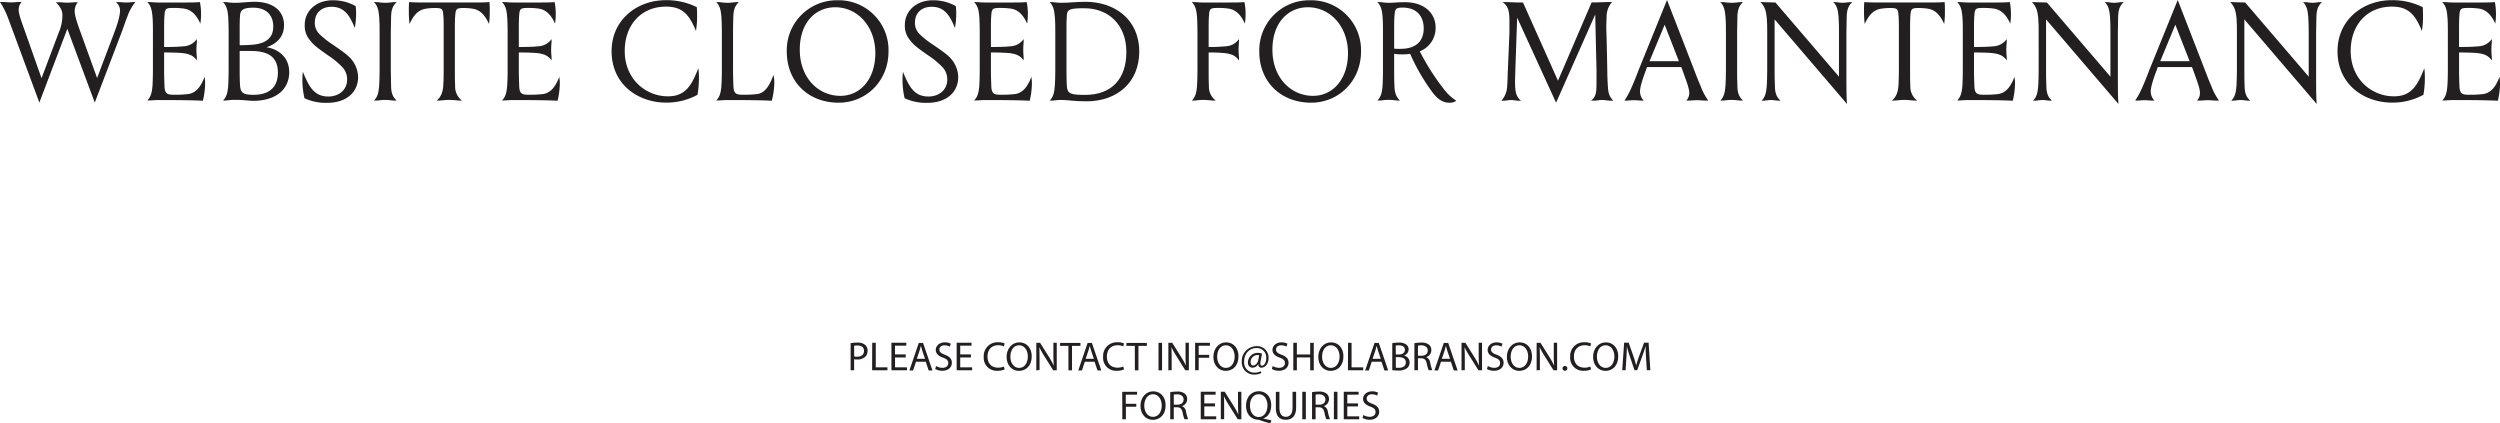 <svg viewBox="0 0 857.61 145.23" xmlns="http://www.w3.org/2000/svg" data-name="Layer 1" id="Layer_1"><defs><style>.cls-1{fill:#231f20;}</style></defs><path transform="translate(-71.2 -482.17)" d="M111.62,482.89c1.24,0,1.92.14,2.83.14,1.1,0,1.73-.14,2.69-.14h.48a17,17,0,0,0-2.74,5c-.67,1.63-1.39,3.93-2,5.47l-9.17,24-9.41-25.3-9.6,25.3-8.88-24c-.57-1.54-1.39-3.79-2-5.38a26.54,26.54,0,0,0-2.64-5.13h.72c1.24,0,2,.14,3.07.14s1.82-.14,3.17-.14h.48a3.91,3.91,0,0,0-1,2.78c0,1.2.43,2.5,2.3,7.73L85.45,509l5.86-15.55a15,15,0,0,0,1.3-6.1c0-1.44-.63-2.83-2.26-4.41h.86c1.25,0,2,.14,3.08.14s1.82-.14,3.16-.14h.49a4.36,4.36,0,0,0-1.11,3c0,1.15.24,2.5,2.07,7.49l5.61,15.5,5.86-15.5c1.68-4.42,2-6.62,2-7.63a3.62,3.62,0,0,0-1.4-2.88Z" class="cls-1"></path><path transform="translate(-71.2 -482.17)" d="M138.73,495.56v.58c0,1-.14,1.48-.14,3.07s.14,2.16.14,3.12v.57c-1.15-1.63-2.54-2.2-4.7-2.49-1.54-.19-4.95-.24-6.53-.24v6.48c0,1.68.1,4.27.14,5.23.1,2.35.92,2.79,3.08,2.79a37.94,37.94,0,0,0,5.09-.24c2.78-.39,4.46-2.88,5.56-5.91a13.56,13.56,0,0,1,.2,2.21,26.82,26.82,0,0,1-.77,6c-3.51-.19-9-.24-15.17-.24-1.44,0-2.4.14-3.31.14h-.58c1.15-1.2,1.58-2.54,1.78-5.13.09-1.59.14-3.7.14-5.38V493.4c0-1.68,0-3.79-.14-5.38-.2-2.59-.63-3.93-1.78-5.13h.58c.91,0,1.87.14,3.31.14h8.83c2,0,3.46,0,5.33-.14a21.33,21.33,0,0,1,.38,4.17,20.64,20.64,0,0,1-.24,3.22c-1.15-2.55-2.73-4.66-5.47-5.14a24.58,24.58,0,0,0-4.13-.24c-2.25,0-2.54.39-2.69,2.31-.14,1.48-.14,3.21-.14,4.94v6.15c1.63,0,5-.05,6.53-.24A5.87,5.87,0,0,0,138.73,495.56Z" class="cls-1"></path><path transform="translate(-71.2 -482.17)" d="M158.56,482.79c6.19,0,10.08,3,10.08,8,0,4.08-2.64,6.48-6,7.58,4.51.77,7.78,3.75,7.78,8.59,0,5.57-4.23,9.8-12.39,9.8-1.15,0-3.31-.34-6.43-.34-1.44,0-2.4.24-3.31.24h-.58c1.15-1.2,1.58-2.54,1.78-5.13.09-1.59.14-3.7.14-5.38V493.4c0-1.68-.05-3.79-.14-5.38-.2-2.59-.63-3.93-1.78-5.13h.58c.91,0,1.87.24,3.31.24C154.28,483.13,156.06,482.79,158.56,482.79Zm6.38,8.5c0-4.28-2.78-6.48-6.82-6.48-3.5,0-4.41.81-4.56,2.54-.14,1.49-.14,3.22-.14,4.95v5.37a46.53,46.53,0,0,0,4.66-.19C163,497,164.94,494.7,164.94,491.29Zm-11.52,8.35v6.82c0,1.68.05,4.27.14,5.23.24,2.4,1.16,3,4.66,3,5.33,0,8.31-2.59,8.31-7.63s-2.93-7.2-8.45-7.39C156.78,499.64,155.1,499.64,153.42,499.64Z" class="cls-1"></path><path transform="translate(-71.2 -482.17)" d="M190.28,509.48a6.06,6.06,0,0,0-1.82-4.46,28.6,28.6,0,0,0-4.7-3.84c-4.13-2.88-5-3.65-6.34-5.33a7.52,7.52,0,0,1-1.68-5.19c0-4.8,4-8.4,9.6-8.4a15.93,15.93,0,0,1,7.87,2,17,17,0,0,1,.15,2.35,27.54,27.54,0,0,1-.44,5.14c-1.82-4.37-3.64-7.25-8-7.25-3.41,0-5.72,2.11-5.72,5.38a5.3,5.3,0,0,0,1.68,4.08,30.44,30.44,0,0,0,4.61,3.6c3.79,2.64,4.95,3.45,6.29,5a9.75,9.75,0,0,1,2.26,6.05c0,5.38-4.23,8.83-10.52,8.83a17.14,17.14,0,0,1-7.87-1.58,28.13,28.13,0,0,1-.72-6.34c0-1.3.1-2,.15-2.74,2,4.76,3.64,8.5,8.78,8.5C187.74,515.24,190.28,512.79,190.28,509.48Z" class="cls-1"></path><path transform="translate(-71.2 -482.17)" d="M205.26,506.17c0,1.68.05,3.79.1,5.38,0,2.73.67,3.88,1.87,5.13h-.58c-.91,0-1.82-.24-3.26-.24s-2.4.24-3.31.24h-.58c1.15-1.2,1.58-2.54,1.78-5.13.09-1.59.14-3.7.14-5.38V493.4c0-1.68,0-3.79-.14-5.38-.2-2.59-.63-3.93-1.78-5.13h.58c.91,0,1.87.24,3.31.24s2.35-.24,3.26-.24h.58c-1.2,1.24-1.83,2.4-1.87,5.13-.05,1.59-.1,3.7-.1,5.38Z" class="cls-1"></path><path transform="translate(-71.2 -482.17)" d="M227.24,506.17c0,1.68,0,3.79.1,5.38a6,6,0,0,0,2.35,5.13h-.57c-.92,0-2.31-.24-3.75-.24s-2.88.24-3.79.24H221c1.35-1.2,2.07-2.54,2.26-5.13.1-1.59.14-3.7.14-5.38v-14c0-1.73,0-3.46-.14-4.94-.14-1.92-.43-2.31-2.69-2.31a20.55,20.55,0,0,0-3.31.24c-2.93.48-4.37,2.69-5.57,5.24a33.72,33.72,0,0,1-.24-4.52,28.11,28.11,0,0,1,.1-3c1.87.14,3.45.14,5.42.14h16.71c2,0,3.55,0,5.42-.14a28.11,28.11,0,0,1,.1,3,33.72,33.72,0,0,1-.24,4.52c-1.2-2.55-2.64-4.76-5.57-5.24a20.55,20.55,0,0,0-3.31-.24c-2.26,0-2.55.39-2.69,2.31-.15,1.48-.15,3.21-.15,4.94Z" class="cls-1"></path><path transform="translate(-71.2 -482.17)" d="M260.41,495.56v.58c0,1-.14,1.48-.14,3.07s.14,2.16.14,3.12v.57c-1.15-1.63-2.54-2.2-4.7-2.49-1.54-.19-5-.24-6.53-.24v6.48c0,1.68.1,4.27.14,5.23.1,2.35.92,2.79,3.08,2.79a37.69,37.69,0,0,0,5.08-.24c2.79-.39,4.47-2.88,5.57-5.91a13.38,13.38,0,0,1,.19,2.21,26.8,26.8,0,0,1-.76,6c-3.51-.19-9-.24-15.17-.24-1.44,0-2.4.14-3.31.14h-.58c1.15-1.2,1.58-2.54,1.77-5.13.1-1.59.15-3.7.15-5.38V493.4c0-1.68-.05-3.79-.15-5.38-.19-2.59-.62-3.93-1.77-5.13H244c.91,0,1.87.14,3.31.14h8.83c2,0,3.46,0,5.33-.14a21.33,21.33,0,0,1,.38,4.17,22,22,0,0,1-.24,3.22c-1.15-2.55-2.73-4.66-5.47-5.14a24.65,24.65,0,0,0-4.13-.24c-2.25,0-2.54.39-2.69,2.31-.14,1.48-.14,3.21-.14,4.94v6.15c1.63,0,5-.05,6.53-.24A5.87,5.87,0,0,0,260.41,495.56Z" class="cls-1"></path><path transform="translate(-71.2 -482.17)" d="M310.76,505.59a19.27,19.27,0,0,1,.2,3,33.18,33.18,0,0,1-.48,6.09,22,22,0,0,1-10.8,2.69c-9.32,0-18.68-6-18.68-17.66,0-10.56,8.5-17.48,18.63-17.48a23.09,23.09,0,0,1,10.61,2.4c.09,1.25.09,1.73.09,2.83a30,30,0,0,1-.38,5.33c-2.21-5.33-4.42-8.35-10.27-8.35-8.45,0-14.17,6.19-14.17,15.22,0,9.79,7.35,15.55,14.79,15.55C306.35,515.24,308.46,511.45,310.76,505.59Z" class="cls-1"></path><path transform="translate(-71.2 -482.17)" d="M322.67,506.65c0,1.68.09,4.27.14,5.23.1,2.35.91,2.79,3.07,2.79a37.76,37.76,0,0,0,5.09-.24c2.79-.39,4.32-3.13,5.57-6.58a13.5,13.5,0,0,1,.29,2.88,27.1,27.1,0,0,1-.87,6c-3.5-.19-9-.24-15.17-.24-1.44,0-2.4.14-3.31.14h-.57c1.15-1.2,1.58-2.54,1.77-5.13.1-1.59.15-3.7.15-5.38V493.4c0-1.68-.05-3.79-.15-5.38-.19-2.59-.62-3.93-1.77-5.13h.57c.91,0,1.87.24,3.31.24s2.36-.24,3.27-.24h.58c-1.2,1.24-1.83,2.4-1.88,5.13-.05,1.59-.09,3.7-.09,5.38Z" class="cls-1"></path><path transform="translate(-71.2 -482.17)" d="M358.43,482.26A17.1,17.1,0,0,1,376,499.83c0,10.13-7.68,17.57-17.09,17.57-10.42,0-17.81-7.15-17.81-17.57A17.15,17.15,0,0,1,358.43,482.26Zm-12.87,16.95c0,9.74,6.43,15.84,13.92,15.84,7,0,12-5.95,12-14.64,0-9.27-6.2-15.75-13.73-15.75C351,484.66,345.56,489.85,345.56,499.21Z" class="cls-1"></path><path transform="translate(-71.2 -482.17)" d="M396.15,509.48a6.06,6.06,0,0,0-1.82-4.46,28.6,28.6,0,0,0-4.7-3.84c-4.13-2.88-5.05-3.65-6.34-5.33a7.52,7.52,0,0,1-1.68-5.19c0-4.8,4-8.4,9.6-8.4a15.93,15.93,0,0,1,7.87,2,17,17,0,0,1,.15,2.35,27.54,27.54,0,0,1-.44,5.14c-1.82-4.37-3.64-7.25-8-7.25-3.41,0-5.72,2.11-5.72,5.38a5.3,5.3,0,0,0,1.68,4.08,29.88,29.88,0,0,0,4.61,3.6c3.79,2.64,5,3.45,6.29,5a9.81,9.81,0,0,1,2.26,6.05c0,5.38-4.23,8.83-10.52,8.83a17.11,17.11,0,0,1-7.87-1.58,28.13,28.13,0,0,1-.72-6.34c0-1.3.1-2,.14-2.74,2,4.76,3.65,8.5,8.79,8.5C393.61,515.24,396.15,512.79,396.15,509.48Z" class="cls-1"></path><path transform="translate(-71.2 -482.17)" d="M422.36,495.56v.58c0,1-.14,1.48-.14,3.07s.14,2.16.14,3.12v.57c-1.15-1.63-2.54-2.2-4.7-2.49-1.54-.19-5-.24-6.53-.24v6.48c0,1.68.1,4.27.14,5.23.1,2.35.92,2.79,3.08,2.79a37.69,37.69,0,0,0,5.08-.24c2.79-.39,4.47-2.88,5.57-5.91a13.38,13.38,0,0,1,.19,2.21,26.8,26.8,0,0,1-.76,6c-3.51-.19-9-.24-15.17-.24-1.44,0-2.4.14-3.32.14h-.57c1.15-1.2,1.58-2.54,1.78-5.13.09-1.59.14-3.7.14-5.38V493.4c0-1.68-.05-3.79-.14-5.38-.2-2.59-.63-3.93-1.78-5.13h.57c.92,0,1.88.14,3.32.14h8.83c2,0,3.46,0,5.33-.14a21.33,21.33,0,0,1,.38,4.17,22,22,0,0,1-.24,3.22c-1.15-2.55-2.73-4.66-5.47-5.14a24.65,24.65,0,0,0-4.13-.24c-2.25,0-2.54.39-2.69,2.31-.14,1.48-.14,3.21-.14,4.94v6.15c1.63,0,5-.05,6.53-.24A5.87,5.87,0,0,0,422.36,495.56Z" class="cls-1"></path><path transform="translate(-71.2 -482.17)" d="M433.21,493.4c0-1.68,0-3.79-.15-5.38-.19-2.59-.62-3.93-1.77-5.13h.57c.92,0,1.88.24,3.32.24,2.92,0,5.13-.34,8.4-.34,9.74,0,18.43,5.76,18.43,17.14,0,10.27-7.34,17-18.1,17-4,0-6.67-.48-8.73-.48-1.44,0-2.4.24-3.32.24h-.57c1.15-1.2,1.58-2.54,1.77-5.13.1-1.59.15-3.7.15-5.38ZM457.59,500c0-9.41-6.19-15-14.4-15-4.85,0-5.85.34-6,2.26-.14,1.48-.14,3.21-.14,4.94v14.5c0,1.68.05,4.27.14,5.23.24,2.45,1.49,2.79,6.39,2.79C452.46,514.67,457.59,509.34,457.59,500Z" class="cls-1"></path><path transform="translate(-71.2 -482.17)" d="M485.82,506.17c0,1.68,0,3.79.09,5.38a6,6,0,0,0,2.35,5.13h-.57c-.91,0-2.31-.24-3.75-.24s-2.4.24-3.31.24h-.57c1.15-1.2,1.58-2.54,1.77-5.13.1-1.59.15-3.7.15-5.38V493.4c0-1.68-.05-3.79-.15-5.38-.19-2.59-.62-3.93-1.77-5.13h.57c.91,0,1.87.14,3.31.14h8.84c2,0,3.45,0,5.32-.14a20.54,20.54,0,0,1,.39,4.17,22,22,0,0,1-.24,3.22c-1.15-2.55-2.74-4.66-5.47-5.14a24.65,24.65,0,0,0-4.13-.24c-2.26,0-2.55.39-2.69,2.31-.14,1.48-.14,3.21-.14,4.94v6.15a56.26,56.26,0,0,0,5.71-.24,5.87,5.87,0,0,0,4.7-2.5v.58c0,1-.14,1.48-.14,3.07s.14,2.16.14,3.12v.57c-1.15-1.63-2.54-2.2-4.7-2.49a56.88,56.88,0,0,0-5.71-.24Z" class="cls-1"></path><path transform="translate(-71.2 -482.17)" d="M520.57,482.26a17.1,17.1,0,0,1,17.52,17.57c0,10.13-7.68,17.57-17.09,17.57-10.42,0-17.81-7.15-17.81-17.57A17.15,17.15,0,0,1,520.57,482.26ZM507.7,499.21c0,9.74,6.44,15.84,13.92,15.84,7,0,12-5.95,12-14.64,0-9.27-6.2-15.75-13.73-15.75C513.18,484.66,507.7,489.85,507.7,499.21Z" class="cls-1"></path><path transform="translate(-71.2 -482.17)" d="M553.21,482.93c6.81,0,10.46,4,10.46,8.55a8.58,8.58,0,0,1-5.42,8.3,79.72,79.72,0,0,0,8.11,12.77,16.68,16.68,0,0,0,4.42,4.18,3.7,3.7,0,0,1-2.45.67c-2.07,0-4-1.1-6.05-4a67.9,67.9,0,0,1-7.34-12.77,14.61,14.61,0,0,1-2.65.19,17.67,17.67,0,0,1-2.83-.19v5.52c0,1.68,0,3.79.1,5.38.05,2.73.67,3.88,1.87,5.13h-.57c-.92,0-1.83-.24-3.27-.24s-2.4.24-3.31.24h-.58c1.15-1.2,1.59-2.54,1.78-5.13.1-1.59.14-3.7.14-5.38V493.4c0-1.68,0-3.79-.14-5.38-.19-2.59-.63-3.93-1.78-5.13h.58c.91,0,1.87.24,3.31.24C549.46,483.13,550.42,482.93,553.21,482.93Zm-3.6,4.28c-.15,1.48-.15,3.21-.15,4.94v6.72a18.75,18.75,0,0,0,2.21.05c5.33,0,7.92-2.69,7.92-7s-2.49-7.15-7.3-7.15C550,484.81,549.75,485.29,549.61,487.21Z" class="cls-1"></path><path transform="translate(-71.2 -482.17)" d="M605,517.4l-13.35-29.18-.62,18c0,1.1-.1,2.49-.1,3.79,0,3.07.15,5.23,2.07,6.72h-.58c-1.15,0-1.87-.24-2.88-.24s-1.63.24-2.73.24h-.58a7.93,7.93,0,0,0,2-5.14c.14-1.58.14-3.69.24-5.37L589,493.4c0-1.1,0-1.82,0-3.79,0-3.75-.38-5.28-2.35-6.72h.82c2.2,0,3,.14,6.19.14l12,26.83L617.19,483c3.12,0,4.66-.14,6.43-.14h.58a7.68,7.68,0,0,0-1.87,5.13c-.05,1.16-.1,2.64-.1,4,0,.53.1,1,.34,14.21,0,1.68.09,3.79.19,5.37.14,2.59.48,3.65,1.87,5.14H624c-1.44,0-2.16-.24-3.22-.24s-1.73.24-3.17.24H617c1.78-1.44,1.87-2.88,1.87-6.63,0-1.2,0-2.68,0-3.88l-.44-19.06Z" class="cls-1"></path><path transform="translate(-71.2 -482.17)" d="M643.06,482.17l9.32,24c.57,1.53,1.44,3.79,2.16,5.38a20.57,20.57,0,0,0,2.68,5.13h-.72c-1.25,0-2.11-.14-3.17-.14s-1.82.14-3.16.14h-.48a3.89,3.89,0,0,0,1-2.59c0-1.58-.77-3.5-2.36-7.92l-.38-1H636.2l-.34,1c-1.68,4.42-2.06,6.29-2.06,7.39a4.41,4.41,0,0,0,1.29,3.12h-.52c-1.16,0-2-.14-2.79-.14-1,0-1.92.14-2.78.14h-.53a30.42,30.42,0,0,0,2.69-5.13c.72-1.59,1.58-3.85,2.16-5.38Zm-6,21h10.08l-4.89-12.52Z" class="cls-1"></path><path transform="translate(-71.2 -482.17)" d="M667.11,506.17c0,1.68,0,3.79.09,5.38,0,2.73.68,3.88,1.88,5.13h-.58c-.91,0-1.82-.24-3.26-.24s-2.4.24-3.32.24h-.57c1.15-1.2,1.58-2.54,1.77-5.13.1-1.59.15-3.7.15-5.38V493.4c0-1.68,0-3.79-.15-5.38-.19-2.59-.62-3.93-1.77-5.13h.57c.92,0,1.88.24,3.32.24s2.35-.24,3.26-.24h.58c-1.2,1.24-1.83,2.4-1.88,5.13,0,1.59-.09,3.7-.09,5.38Z" class="cls-1"></path><path transform="translate(-71.2 -482.17)" d="M677.43,493.4c0-1.68,0-3.51-.15-5.09-.24-2.54-.76-4-2.16-5.42h.58c1.39,0,2.3.14,4.56.14l21.79,25.44V493.4c0-1.68,0-3.79-.14-5.38-.19-2.59-.62-3.93-1.78-5.13h.39c.91,0,1.87.24,2.83.24s1.92-.24,2.83-.24h.39c-1.2,1.24-1.83,2.4-1.87,5.13-.05,1.59-.1,3.7-.1,5.38v16.22c0,2.31,0,5.72.19,8.21l-24.82-29v17.38c0,1.68,0,3.79.1,5.37,0,2.74.67,3.89,1.87,5.14h-.38c-.92,0-1.88-.24-2.84-.24s-1.92.24-2.83.24h-.38c1.15-1.2,1.58-2.55,1.77-5.14.1-1.58.15-3.69.15-5.37Z" class="cls-1"></path><path transform="translate(-71.2 -482.17)" d="M726.44,506.17c0,1.68,0,3.79.09,5.38a6,6,0,0,0,2.36,5.13h-.58c-.91,0-2.3-.24-3.74-.24s-2.89.24-3.8.24h-.57c1.34-1.2,2.06-2.54,2.25-5.13.1-1.59.15-3.7.15-5.38v-14c0-1.73,0-3.46-.15-4.94-.14-1.92-.43-2.31-2.69-2.31a20.55,20.55,0,0,0-3.31.24c-2.93.48-4.37,2.69-5.57,5.24a33.72,33.72,0,0,1-.24-4.52,28.11,28.11,0,0,1,.1-3c1.87.14,3.46.14,5.43.14h16.7c2,0,3.55,0,5.42-.14a28.11,28.11,0,0,1,.1,3,33.72,33.72,0,0,1-.24,4.52c-1.2-2.55-2.64-4.76-5.57-5.24a20.48,20.48,0,0,0-3.31-.24c-2.26,0-2.54.39-2.69,2.31-.14,1.48-.14,3.21-.14,4.94Z" class="cls-1"></path><path transform="translate(-71.2 -482.17)" d="M759.61,495.56v.58c0,1-.15,1.48-.15,3.07s.15,2.16.15,3.12v.57c-1.16-1.63-2.55-2.2-4.71-2.49-1.54-.19-4.94-.24-6.53-.24v6.48c0,1.68.1,4.27.15,5.23.09,2.35.91,2.79,3.07,2.79a37.94,37.94,0,0,0,5.09-.24c2.78-.39,4.46-2.88,5.57-5.91a14.57,14.57,0,0,1,.19,2.21,26.82,26.82,0,0,1-.77,6c-3.5-.19-9-.24-15.17-.24-1.44,0-2.4.14-3.31.14h-.58c1.15-1.2,1.59-2.54,1.78-5.13.09-1.59.14-3.7.14-5.38V493.4c0-1.68,0-3.79-.14-5.38-.19-2.59-.63-3.93-1.78-5.13h.58c.91,0,1.87.14,3.31.14h8.83c2,0,3.46,0,5.33-.14a21.33,21.33,0,0,1,.38,4.17,21.75,21.75,0,0,1-.23,3.22c-1.16-2.55-2.74-4.66-5.48-5.14a24.58,24.58,0,0,0-4.13-.24c-2.25,0-2.54.39-2.68,2.31-.15,1.48-.15,3.21-.15,4.94v6.15c1.63,0,5-.05,6.53-.24A5.9,5.9,0,0,0,759.61,495.56Z" class="cls-1"></path><path transform="translate(-71.2 -482.17)" d="M770.55,493.4c0-1.68,0-3.51-.15-5.09-.24-2.54-.76-4-2.16-5.42h.58c1.39,0,2.3.14,4.56.14l21.79,25.44V493.4c0-1.68,0-3.79-.14-5.38-.19-2.59-.62-3.93-1.78-5.13h.39c.91,0,1.87.24,2.83.24s1.92-.24,2.83-.24h.39c-1.2,1.24-1.83,2.4-1.88,5.13,0,1.59-.09,3.7-.09,5.38v16.22c0,2.31,0,5.72.19,8.21l-24.82-29v17.38c0,1.68,0,3.79.1,5.37,0,2.74.67,3.89,1.87,5.14h-.38c-.92,0-1.88-.24-2.84-.24s-1.92.24-2.83.24h-.38c1.15-1.2,1.58-2.55,1.77-5.14.1-1.58.15-3.69.15-5.37Z" class="cls-1"></path><path transform="translate(-71.2 -482.17)" d="M818.26,482.17l9.31,24c.58,1.53,1.44,3.79,2.16,5.38a20.91,20.91,0,0,0,2.69,5.13h-.72c-1.25,0-2.11-.14-3.17-.14s-1.82.14-3.16.14h-.49a3.83,3.83,0,0,0,1-2.59c0-1.58-.76-3.5-2.35-7.92l-.38-1H811.4l-.34,1c-1.68,4.42-2.06,6.29-2.06,7.39a4.41,4.41,0,0,0,1.29,3.12h-.53c-1.15,0-2-.14-2.78-.14-1.06,0-1.92.14-2.78.14h-.53a31.17,31.17,0,0,0,2.69-5.13c.72-1.59,1.58-3.85,2.16-5.38Zm-6,21h10.08l-4.9-12.52Z" class="cls-1"></path><path transform="translate(-71.2 -482.17)" d="M838.56,493.4c0-1.68,0-3.51-.14-5.09-.24-2.54-.77-4-2.16-5.42h.57c1.4,0,2.31.14,4.56.14l21.8,25.44V493.4c0-1.68-.05-3.79-.15-5.38-.19-2.59-.62-3.93-1.77-5.13h.38c.91,0,1.87.24,2.83.24s1.93-.24,2.84-.24h.38c-1.2,1.24-1.82,2.4-1.87,5.13-.05,1.59-.1,3.7-.1,5.38v16.22c0,2.31,0,5.72.19,8.21l-24.81-29v17.38c0,1.68,0,3.79.09,5.37,0,2.74.68,3.89,1.88,5.14h-.39c-.91,0-1.87-.24-2.83-.24s-1.92.24-2.83.24h-.39c1.15-1.2,1.59-2.55,1.78-5.14.09-1.58.14-3.69.14-5.37Z" class="cls-1"></path><path transform="translate(-71.2 -482.17)" d="M902.84,505.59a20.61,20.61,0,0,1,.19,3,33.18,33.18,0,0,1-.48,6.09,21.94,21.94,0,0,1-10.8,2.69c-9.32,0-18.68-6-18.68-17.66,0-10.56,8.5-17.48,18.63-17.48a23.09,23.09,0,0,1,10.61,2.4c.09,1.25.09,1.73.09,2.83a30,30,0,0,1-.38,5.33c-2.21-5.33-4.42-8.35-10.27-8.35-8.45,0-14.16,6.19-14.16,15.22,0,9.79,7.34,15.55,14.78,15.55C898.42,515.24,900.53,511.45,902.84,505.59Z" class="cls-1"></path><path transform="translate(-71.2 -482.17)" d="M926,495.56v.58c0,1-.14,1.48-.14,3.07s.14,2.16.14,3.12v.57c-1.15-1.63-2.54-2.2-4.7-2.49-1.54-.19-4.95-.24-6.53-.24v6.48c0,1.68.09,4.27.14,5.23.1,2.35.91,2.79,3.08,2.79a37.69,37.69,0,0,0,5.08-.24c2.79-.39,4.47-2.88,5.57-5.91a13.38,13.38,0,0,1,.19,2.21,26.8,26.8,0,0,1-.76,6c-3.51-.19-9-.24-15.17-.24-1.44,0-2.4.14-3.32.14H909c1.15-1.2,1.58-2.54,1.77-5.13.1-1.59.15-3.7.15-5.38V493.4c0-1.68,0-3.79-.15-5.38-.19-2.59-.62-3.93-1.77-5.13h.57c.92,0,1.88.14,3.32.14h8.83c2,0,3.46,0,5.33-.14a21.33,21.33,0,0,1,.38,4.17,22,22,0,0,1-.24,3.22c-1.15-2.55-2.73-4.66-5.47-5.14a24.65,24.65,0,0,0-4.13-.24c-2.26,0-2.54.39-2.69,2.31-.14,1.48-.14,3.21-.14,4.94v6.15c1.63,0,5-.05,6.53-.24A5.87,5.87,0,0,0,926,495.56Z" class="cls-1"></path><path transform="translate(-71.2 -482.17)" d="M363,599.89a13.82,13.82,0,0,1,2.34-.19,3.85,3.85,0,0,1,2.65.79,2.53,2.53,0,0,1,.83,2,2.8,2.8,0,0,1-.73,2,3.92,3.92,0,0,1-2.89,1,4.19,4.19,0,0,1-1-.09v3.78H363Zm1.22,4.55a4.09,4.09,0,0,0,1,.1c1.47,0,2.37-.72,2.37-2s-.88-1.85-2.23-1.85a4.88,4.88,0,0,0-1.15.1Z" class="cls-1"></path><path transform="translate(-71.2 -482.17)" d="M370.41,599.77h1.22v8.42h4v1h-5.25Z" class="cls-1"></path><path transform="translate(-71.2 -482.17)" d="M381.91,604.79h-3.67v3.4h4.09v1H377v-9.44h5.1v1h-3.88v3h3.67Z" class="cls-1"></path><path transform="translate(-71.2 -482.17)" d="M385.43,606.25l-1,3h-1.26l3.21-9.44h1.47l3.22,9.44h-1.3l-1-3Zm3.1-1-.93-2.71c-.21-.62-.35-1.18-.49-1.73h0c-.14.56-.3,1.14-.48,1.71l-.92,2.73Z" class="cls-1"></path><path transform="translate(-71.2 -482.17)" d="M392.31,607.73a4.25,4.25,0,0,0,2.18.62c1.25,0,2-.66,2-1.61s-.51-1.39-1.78-1.88c-1.54-.55-2.5-1.35-2.5-2.68s1.22-2.56,3.06-2.56a4.27,4.27,0,0,1,2.09.46l-.34,1a3.74,3.74,0,0,0-1.79-.45c-1.29,0-1.78.77-1.78,1.41,0,.89.57,1.32,1.87,1.82,1.6.62,2.41,1.39,2.41,2.78s-1.07,2.72-3.3,2.72a4.83,4.83,0,0,1-2.41-.61Z" class="cls-1"></path><path transform="translate(-71.2 -482.17)" d="M404.27,604.79H400.6v3.4h4.09v1h-5.31v-9.44h5.1v1H400.6v3h3.67Z" class="cls-1"></path><path transform="translate(-71.2 -482.17)" d="M415.83,608.91a6.1,6.1,0,0,1-2.49.45,4.42,4.42,0,0,1-4.67-4.78,4.7,4.7,0,0,1,4.93-5,5,5,0,0,1,2.24.42l-.29,1a4.33,4.33,0,0,0-1.9-.4c-2.22,0-3.69,1.42-3.69,3.9,0,2.31,1.33,3.79,3.63,3.79a4.86,4.86,0,0,0,2-.39Z" class="cls-1"></path><path transform="translate(-71.2 -482.17)" d="M425.13,604.4c0,3.25-2,5-4.39,5s-4.24-1.93-4.24-4.79,1.86-5,4.38-5S425.13,601.59,425.13,604.4Zm-7.33.15c0,2,1.09,3.83,3,3.83s3-1.78,3-3.93c0-1.87-1-3.84-3-3.84S417.8,602.48,417.8,604.55Z" class="cls-1"></path><path transform="translate(-71.2 -482.17)" d="M426.7,609.21v-9.44H428l3,4.78a27.16,27.16,0,0,1,1.7,3.07l0,0c-.11-1.26-.14-2.4-.14-3.88v-4h1.15v9.44h-1.23l-3-4.79a28.71,28.71,0,0,1-1.76-3.15l0,0c.07,1.19.09,2.32.09,3.89v4Z" class="cls-1"></path><path transform="translate(-71.2 -482.17)" d="M437.71,600.81h-2.87v-1h7v1h-2.89v8.4h-1.23Z" class="cls-1"></path><path transform="translate(-71.2 -482.17)" d="M443.35,606.25l-1,3h-1.26l3.21-9.44h1.47l3.22,9.44h-1.3l-1-3Zm3.1-1-.93-2.71c-.21-.62-.35-1.18-.49-1.73h0c-.14.56-.29,1.14-.47,1.71l-.93,2.73Z" class="cls-1"></path><path transform="translate(-71.2 -482.17)" d="M456.78,608.91a6.1,6.1,0,0,1-2.49.45,4.42,4.42,0,0,1-4.67-4.78,4.7,4.7,0,0,1,4.93-5,5,5,0,0,1,2.24.42l-.29,1a4.34,4.34,0,0,0-1.91-.4c-2.21,0-3.68,1.42-3.68,3.9,0,2.31,1.33,3.79,3.63,3.79a4.86,4.86,0,0,0,2-.39Z" class="cls-1"></path><path transform="translate(-71.2 -482.17)" d="M460.49,600.81h-2.87v-1h7v1h-2.88v8.4h-1.23Z" class="cls-1"></path><path transform="translate(-71.2 -482.17)" d="M469.84,599.77v9.44h-1.22v-9.44Z" class="cls-1"></path><path transform="translate(-71.2 -482.17)" d="M472,609.21v-9.44h1.33l3,4.78a27.16,27.16,0,0,1,1.7,3.07l0,0c-.12-1.26-.14-2.4-.14-3.88v-4h1.14v9.44h-1.23l-3-4.79a30.47,30.47,0,0,1-1.76-3.15l0,0c.07,1.19.09,2.32.09,3.89v4Z" class="cls-1"></path><path transform="translate(-71.2 -482.17)" d="M481.18,599.77h5.08v1H482.4v3.13H486v1H482.4v4.27h-1.22Z" class="cls-1"></path><path transform="translate(-71.2 -482.17)" d="M496.06,604.4c0,3.25-2,5-4.38,5s-4.24-1.93-4.24-4.79,1.86-5,4.38-5S496.06,601.59,496.06,604.4Zm-7.32.15c0,2,1.09,3.83,3,3.83s3-1.78,3-3.93c0-1.87-1-3.84-3-3.84S488.74,602.48,488.74,604.55Z" class="cls-1"></path><path transform="translate(-71.2 -482.17)" d="M503.92,610.11a5.08,5.08,0,0,1-2.5.56,4.17,4.17,0,0,1-4.24-4.37,5.12,5.12,0,0,1,5.11-5.38,3.89,3.89,0,0,1,4.08,4.05c0,2.1-1.18,3.33-2.49,3.33a1,1,0,0,1-1-1.23h-.06a2.18,2.18,0,0,1-2,1.23,1.59,1.59,0,0,1-1.52-1.76,3.31,3.31,0,0,1,3.32-3.32,3.8,3.8,0,0,1,1.5.29l-.47,2.54c-.21,1.06-.05,1.55.42,1.57.71,0,1.51-.94,1.51-2.57a3.21,3.21,0,0,0-3.39-3.48c-2.28,0-4.2,1.8-4.2,4.65a3.49,3.49,0,0,0,3.6,3.78,4.36,4.36,0,0,0,2.11-.49Zm-.77-6.05a2.49,2.49,0,0,0-.7-.1,2.4,2.4,0,0,0-2.23,2.52c0,.62.31,1.07.92,1.07.82,0,1.56-1,1.71-1.91Z" class="cls-1"></path><path transform="translate(-71.2 -482.17)" d="M507.79,607.73a4.31,4.31,0,0,0,2.19.62c1.24,0,2-.66,2-1.61s-.5-1.39-1.78-1.88c-1.54-.55-2.49-1.35-2.49-2.68s1.22-2.56,3.05-2.56a4.27,4.27,0,0,1,2.09.46l-.34,1a3.67,3.67,0,0,0-1.79-.45c-1.29,0-1.78.77-1.78,1.41,0,.89.58,1.32,1.88,1.82,1.6.62,2.41,1.39,2.41,2.78s-1.08,2.72-3.31,2.72a4.86,4.86,0,0,1-2.41-.61Z" class="cls-1"></path><path transform="translate(-71.2 -482.17)" d="M516.08,599.77v4h4.57v-4h1.23v9.44h-1.23v-4.42h-4.57v4.42h-1.22v-9.44Z" class="cls-1"></path><path transform="translate(-71.2 -482.17)" d="M532.06,604.4c0,3.25-2,5-4.39,5s-4.24-1.93-4.24-4.79,1.86-5,4.38-5S532.06,601.59,532.06,604.4Zm-7.33.15c0,2,1.09,3.83,3,3.83s3-1.78,3-3.93c0-1.87-1-3.84-3-3.84S524.73,602.48,524.73,604.55Z" class="cls-1"></path><path transform="translate(-71.2 -482.17)" d="M533.64,599.77h1.21v8.42h4v1h-5.25Z" class="cls-1"></path><path transform="translate(-71.2 -482.17)" d="M541.77,606.25l-1,3h-1.26l3.21-9.44h1.47l3.22,9.44h-1.3l-1-3Zm3.1-1-.93-2.71c-.21-.62-.35-1.18-.49-1.73h0c-.14.56-.29,1.14-.47,1.71l-.93,2.73Z" class="cls-1"></path><path transform="translate(-71.2 -482.17)" d="M548.81,599.9a11.91,11.91,0,0,1,2.23-.2,3.88,3.88,0,0,1,2.59.69,2,2,0,0,1,.78,1.67,2.23,2.23,0,0,1-1.59,2.07v0a2.43,2.43,0,0,1,1.94,2.37,2.58,2.58,0,0,1-.79,1.89,4.78,4.78,0,0,1-3.27.88,15.51,15.51,0,0,1-1.89-.11Zm1.22,3.87h1.11c1.29,0,2-.68,2-1.59,0-1.1-.84-1.54-2.07-1.54a4.63,4.63,0,0,0-1.08.09Zm0,4.52a6.69,6.69,0,0,0,1,.06c1.26,0,2.43-.47,2.43-1.84s-1.11-1.82-2.44-1.82h-1Z" class="cls-1"></path><path transform="translate(-71.2 -482.17)" d="M556.4,599.9a12.37,12.37,0,0,1,2.34-.2,3.88,3.88,0,0,1,2.73.77,2.35,2.35,0,0,1,.74,1.8,2.48,2.48,0,0,1-1.78,2.41v0a2.33,2.33,0,0,1,1.39,1.9,14.55,14.55,0,0,0,.73,2.59h-1.26a11,11,0,0,1-.63-2.25c-.28-1.3-.79-1.79-1.89-1.84h-1.15v4.09H556.4Zm1.22,4.3h1.24c1.31,0,2.13-.71,2.13-1.79s-.88-1.75-2.17-1.77a5.29,5.29,0,0,0-1.2.11Z" class="cls-1"></path><path transform="translate(-71.2 -482.17)" d="M565.53,606.25l-1,3h-1.26l3.21-9.44H568l3.22,9.44h-1.31l-1-3Zm3.09-1-.92-2.71c-.21-.62-.35-1.18-.49-1.73h0c-.14.56-.29,1.14-.47,1.71l-.93,2.73Z" class="cls-1"></path><path transform="translate(-71.2 -482.17)" d="M572.57,609.21v-9.44h1.33l3,4.78a27,27,0,0,1,1.69,3.07l0,0c-.11-1.26-.14-2.4-.14-3.88v-4h1.15v9.44h-1.24l-3-4.79a30.61,30.61,0,0,1-1.77-3.15l0,0c.07,1.19.1,2.32.1,3.89v4Z" class="cls-1"></path><path transform="translate(-71.2 -482.17)" d="M581.61,607.73a4.31,4.31,0,0,0,2.19.62c1.24,0,2-.66,2-1.61s-.5-1.39-1.78-1.88c-1.54-.55-2.49-1.35-2.49-2.68s1.22-2.56,3-2.56a4.27,4.27,0,0,1,2.09.46l-.33,1a3.75,3.75,0,0,0-1.8-.45c-1.29,0-1.78.77-1.78,1.41,0,.89.58,1.32,1.88,1.82,1.6.62,2.41,1.39,2.41,2.78s-1.08,2.72-3.31,2.72a4.86,4.86,0,0,1-2.41-.61Z" class="cls-1"></path><path transform="translate(-71.2 -482.17)" d="M596.75,604.4c0,3.25-2,5-4.38,5s-4.25-1.93-4.25-4.79,1.87-5,4.39-5S596.75,601.59,596.75,604.4Zm-7.32.15c0,2,1.09,3.83,3,3.83s3-1.78,3-3.93c0-1.87-1-3.84-3-3.84S589.43,602.48,589.43,604.55Z" class="cls-1"></path><path transform="translate(-71.2 -482.17)" d="M598.33,609.21v-9.44h1.33l3,4.78a27,27,0,0,1,1.69,3.07l0,0c-.11-1.26-.14-2.4-.14-3.88v-4h1.15v9.44h-1.24l-3-4.79a30.61,30.61,0,0,1-1.77-3.15l0,0c.07,1.19.1,2.32.1,3.89v4Z" class="cls-1"></path><path transform="translate(-71.2 -482.17)" d="M607.21,608.49a.83.83,0,1,1,.82.88A.83.83,0,0,1,607.21,608.49Z" class="cls-1"></path><path transform="translate(-71.2 -482.17)" d="M617,608.91a6.15,6.15,0,0,1-2.5.45,4.42,4.42,0,0,1-4.66-4.78,4.7,4.7,0,0,1,4.93-5,5,5,0,0,1,2.24.42l-.29,1a4.41,4.41,0,0,0-1.91-.4c-2.21,0-3.68,1.42-3.68,3.9,0,2.31,1.33,3.79,3.62,3.79a4.83,4.83,0,0,0,2-.39Z" class="cls-1"></path><path transform="translate(-71.2 -482.17)" d="M626.33,604.4c0,3.25-2,5-4.38,5s-4.25-1.93-4.25-4.79,1.87-5,4.39-5S626.33,601.59,626.33,604.4Zm-7.32.15c0,2,1.09,3.83,3,3.83s3-1.78,3-3.93c0-1.87-1-3.84-3-3.84S619,602.48,619,604.55Z" class="cls-1"></path><path transform="translate(-71.2 -482.17)" d="M635.87,605.07c-.07-1.32-.16-2.9-.14-4.08h-.05c-.32,1.11-.71,2.29-1.19,3.59l-1.66,4.58h-.93l-1.52-4.5c-.45-1.33-.83-2.55-1.1-3.67h0c0,1.18-.09,2.76-.18,4.18l-.25,4h-1.16l.66-9.44h1.55l1.61,4.57a32.91,32.91,0,0,1,.95,3.18h.05c.23-.95.57-2,1-3.18l1.68-4.57h1.56l.59,9.44h-1.2Z" class="cls-1"></path><path transform="translate(-71.2 -482.17)" d="M456.17,616.57h5.09v1h-3.87v3.13H461v1h-3.57V626h-1.22Z" class="cls-1"></path><path transform="translate(-71.2 -482.17)" d="M471.06,621.2c0,3.25-2,5-4.38,5s-4.25-1.93-4.25-4.79,1.86-5,4.39-5S471.06,618.39,471.06,621.2Zm-7.33.15c0,2,1.1,3.82,3,3.82s3-1.77,3-3.92c0-1.87-1-3.84-3-3.84S463.73,619.28,463.73,621.35Z" class="cls-1"></path><path transform="translate(-71.2 -482.17)" d="M472.64,616.7a12.3,12.3,0,0,1,2.34-.2,3.88,3.88,0,0,1,2.73.77,2.35,2.35,0,0,1,.74,1.8,2.48,2.48,0,0,1-1.78,2.41v0a2.35,2.35,0,0,1,1.39,1.9,14.55,14.55,0,0,0,.73,2.59h-1.26a11,11,0,0,1-.63-2.25c-.28-1.3-.79-1.79-1.9-1.84h-1.14V626h-1.22Zm1.22,4.3h1.24c1.31,0,2.13-.71,2.13-1.79s-.88-1.75-2.17-1.77a5.29,5.29,0,0,0-1.2.11Z" class="cls-1"></path><path transform="translate(-71.2 -482.17)" d="M488,621.59h-3.67V625h4.09v1h-5.31v-9.44h5.1v1h-3.88v3H488Z" class="cls-1"></path><path transform="translate(-71.2 -482.17)" d="M490,626v-9.44h1.33l3,4.78a27.16,27.16,0,0,1,1.7,3.07l0,0c-.11-1.26-.14-2.4-.14-3.88v-3.95h1.15V626h-1.23l-3-4.79a28.71,28.71,0,0,1-1.76-3.15l0,0c.07,1.19.09,2.32.09,3.89v4Z" class="cls-1"></path><path transform="translate(-71.2 -482.17)" d="M507,627.4c-1.28-.33-2.53-.71-3.62-1.09a1.76,1.76,0,0,0-.57-.14c-2.24-.09-4.16-1.74-4.16-4.78s1.85-5,4.4-5,4.23,2,4.23,4.78c0,2.42-1.12,4-2.69,4.52v.06c.93.23,2,.46,2.76.6Zm-1-6.15c0-1.89-1-3.84-3-3.84s-3.06,1.91-3,4,1.09,3.81,3,3.81S506,623.41,506,621.25Z" class="cls-1"></path><path transform="translate(-71.2 -482.17)" d="M510.1,616.57v5.59c0,2.12.94,3,2.2,3s2.3-.92,2.3-3v-5.59h1.23v5.51c0,2.9-1.53,4.09-3.57,4.09s-3.39-1.11-3.39-4v-5.56Z" class="cls-1"></path><path transform="translate(-71.2 -482.17)" d="M519.16,616.57V626h-1.22v-9.44Z" class="cls-1"></path><path transform="translate(-71.2 -482.17)" d="M521.29,616.7a12.3,12.3,0,0,1,2.34-.2,3.88,3.88,0,0,1,2.73.77,2.38,2.38,0,0,1,.74,1.8,2.48,2.48,0,0,1-1.78,2.41v0a2.35,2.35,0,0,1,1.39,1.9,14.55,14.55,0,0,0,.73,2.59h-1.26a11,11,0,0,1-.63-2.25c-.28-1.3-.79-1.79-1.9-1.84h-1.14V626h-1.22Zm1.22,4.3h1.24c1.31,0,2.13-.71,2.13-1.79s-.88-1.75-2.17-1.77a5.29,5.29,0,0,0-1.2.11Z" class="cls-1"></path><path transform="translate(-71.2 -482.17)" d="M530,616.57V626h-1.22v-9.44Z" class="cls-1"></path><path transform="translate(-71.2 -482.17)" d="M537.05,621.59h-3.67V625h4.09v1h-5.3v-9.44h5.09v1h-3.88v3h3.67Z" class="cls-1"></path><path transform="translate(-71.2 -482.17)" d="M538.88,624.53a4.31,4.31,0,0,0,2.19.62c1.25,0,2-.66,2-1.61s-.5-1.39-1.77-1.88c-1.54-.55-2.5-1.35-2.5-2.68s1.22-2.56,3.06-2.56a4.26,4.26,0,0,1,2.08.46l-.33,1a3.75,3.75,0,0,0-1.8-.45c-1.28,0-1.77.77-1.77,1.41,0,.89.57,1.32,1.87,1.82,1.6.62,2.41,1.39,2.41,2.78s-1.08,2.72-3.3,2.72a4.83,4.83,0,0,1-2.41-.61Z" class="cls-1"></path></svg>